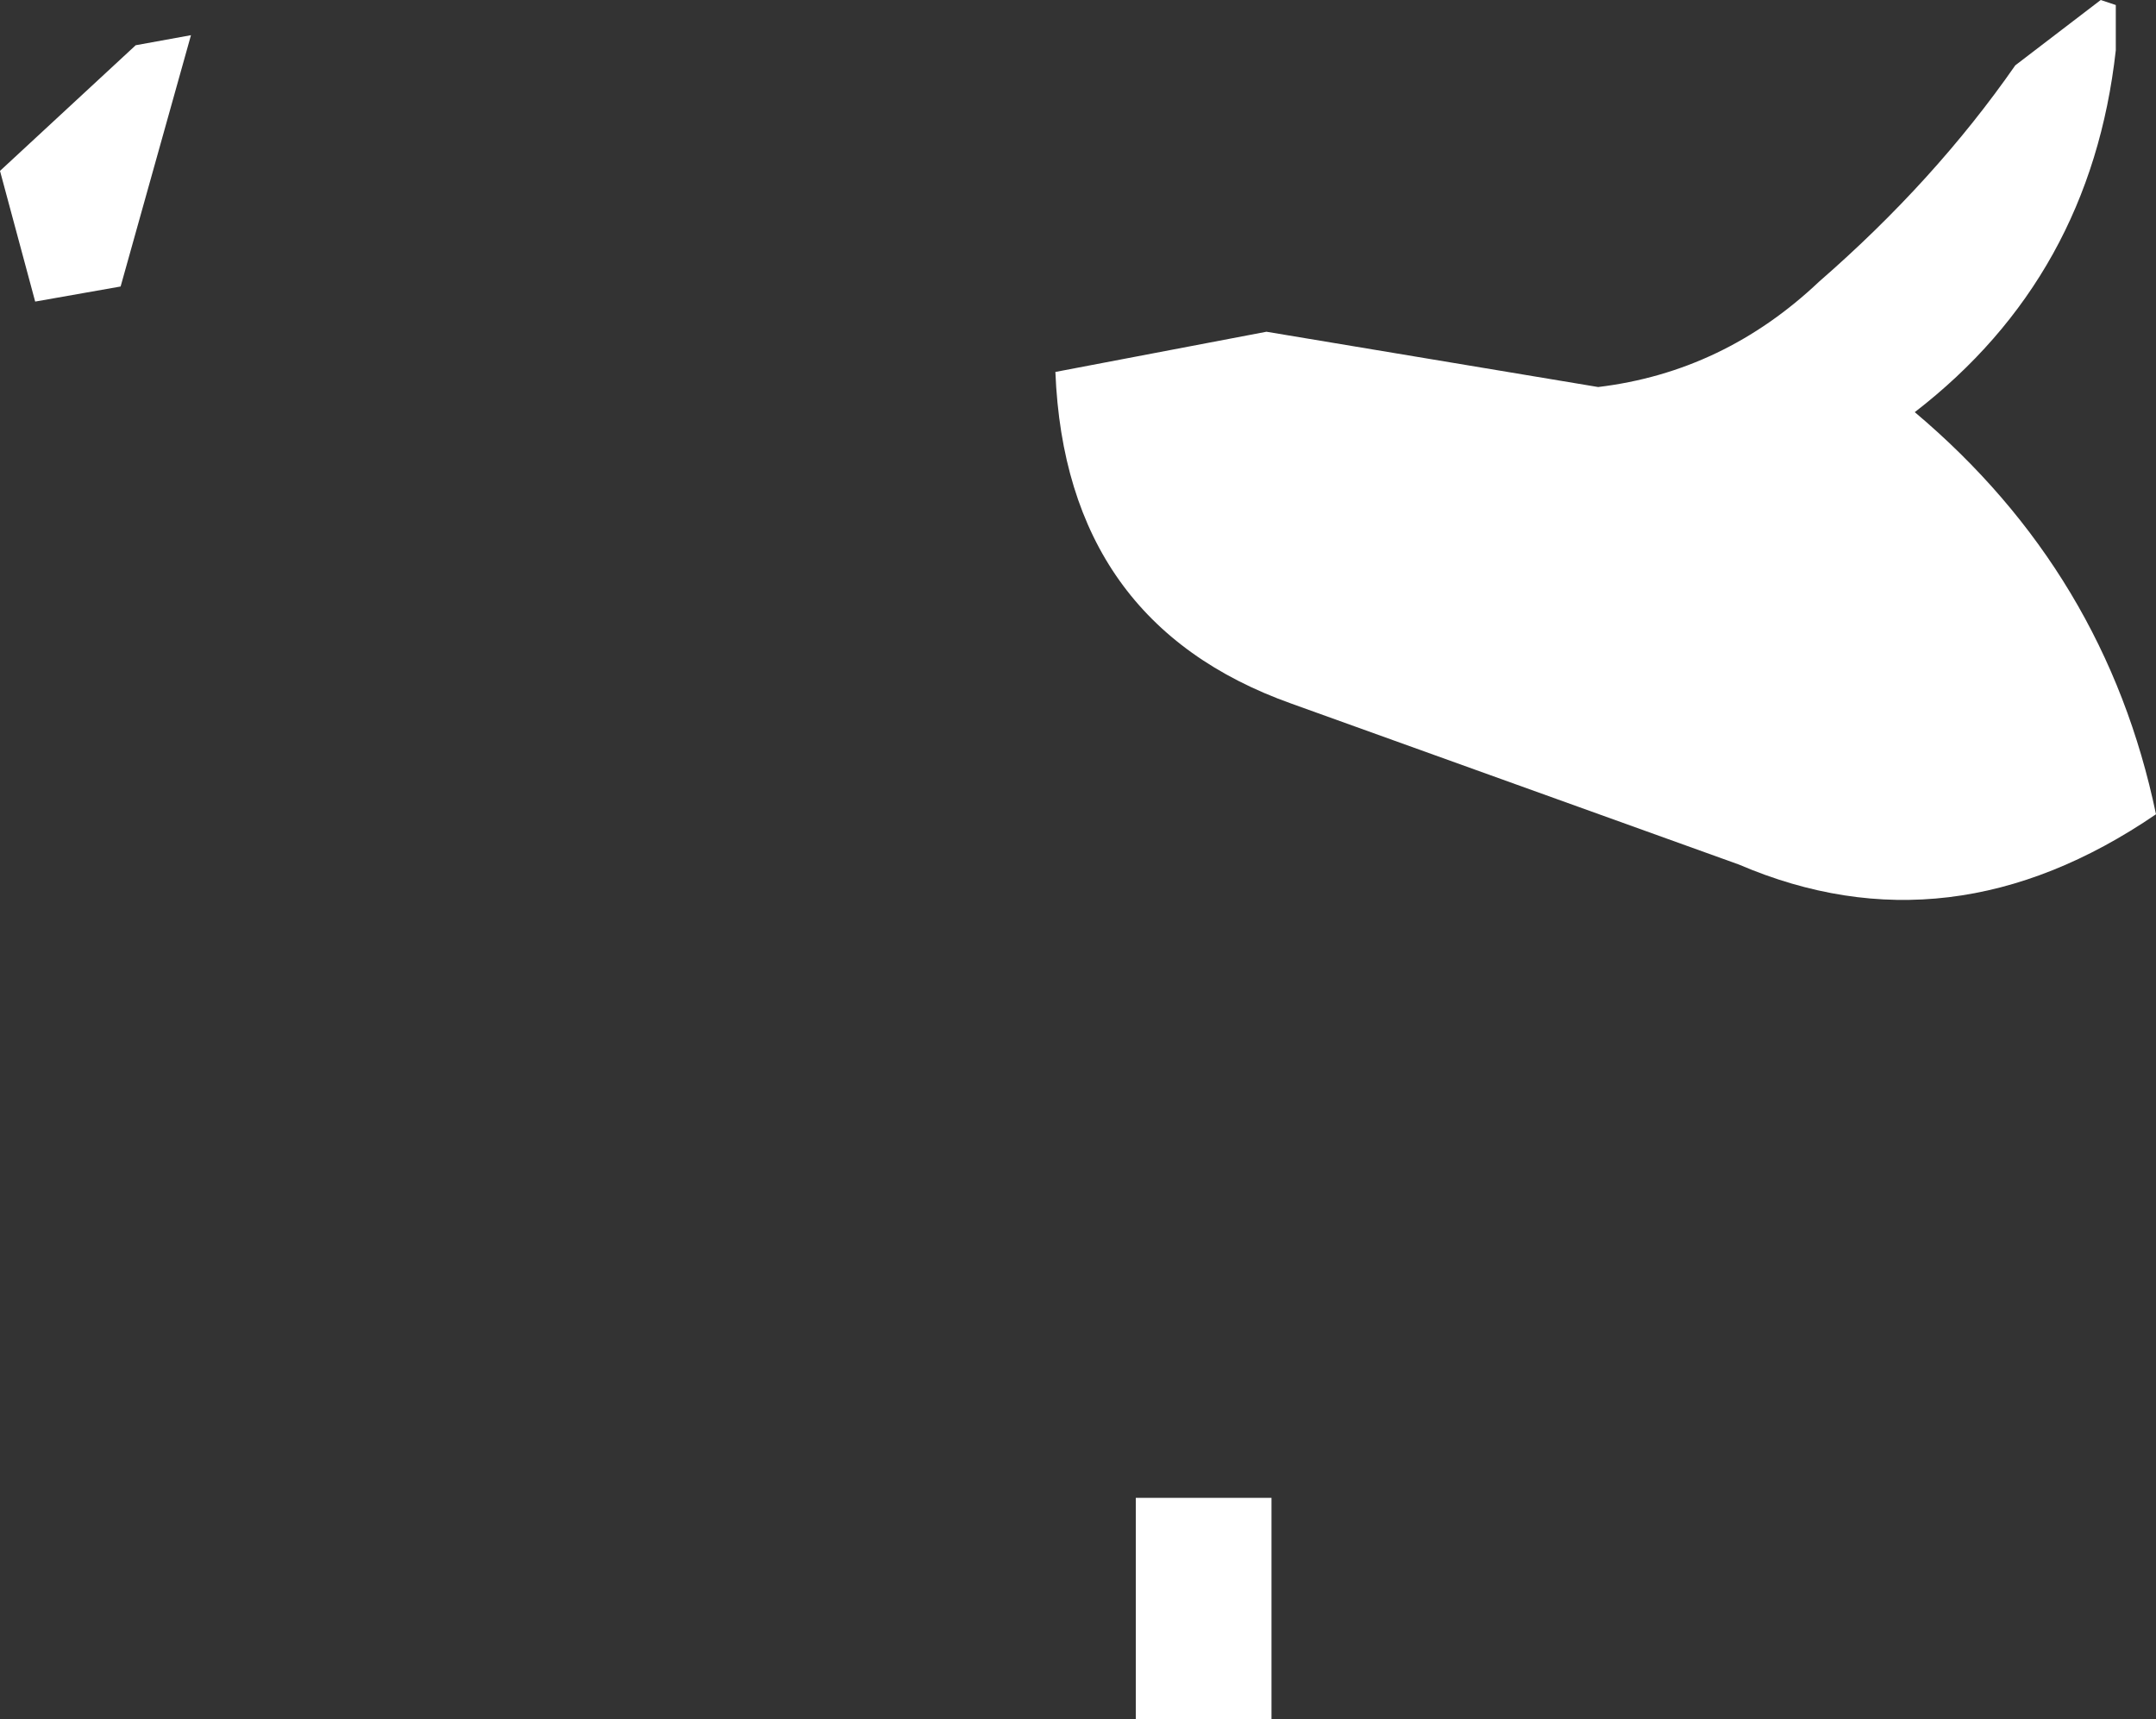 <?xml version="1.0" encoding="UTF-8" standalone="no"?>
<svg xmlns:xlink="http://www.w3.org/1999/xlink" height="17.1px" width="21.45px" xmlns="http://www.w3.org/2000/svg">
  <rect width="100%" height="100%" fill="#333333" stroke="none"/>
  <g transform="matrix(1.0, 0.0, 0.0, 1.0, 10.75, 8.55)">
    <path d="M0.55 6.35 L1.9 6.35 1.9 8.55 0.55 8.55 0.55 6.35 M-10.75 -6.85 L-9.4 -8.1 -8.85 -8.2 -9.55 -5.7 -10.4 -5.55 -10.75 -6.85 M10.15 -8.55 L10.3 -8.5 10.3 -8.05 Q10.05 -5.8 8.3 -4.45 10.2 -2.85 10.7 -0.45 8.65 0.95 6.55 0.05 L2.1 -1.55 Q-0.15 -2.35 -0.25 -4.85 L1.85 -5.25 5.15 -4.7 Q6.4 -4.85 7.35 -5.75 8.5 -6.75 9.3 -7.9 L10.15 -8.55" fill="#ffffff" fill-rule="evenodd" stroke="none"/>
  </g>
</svg>
